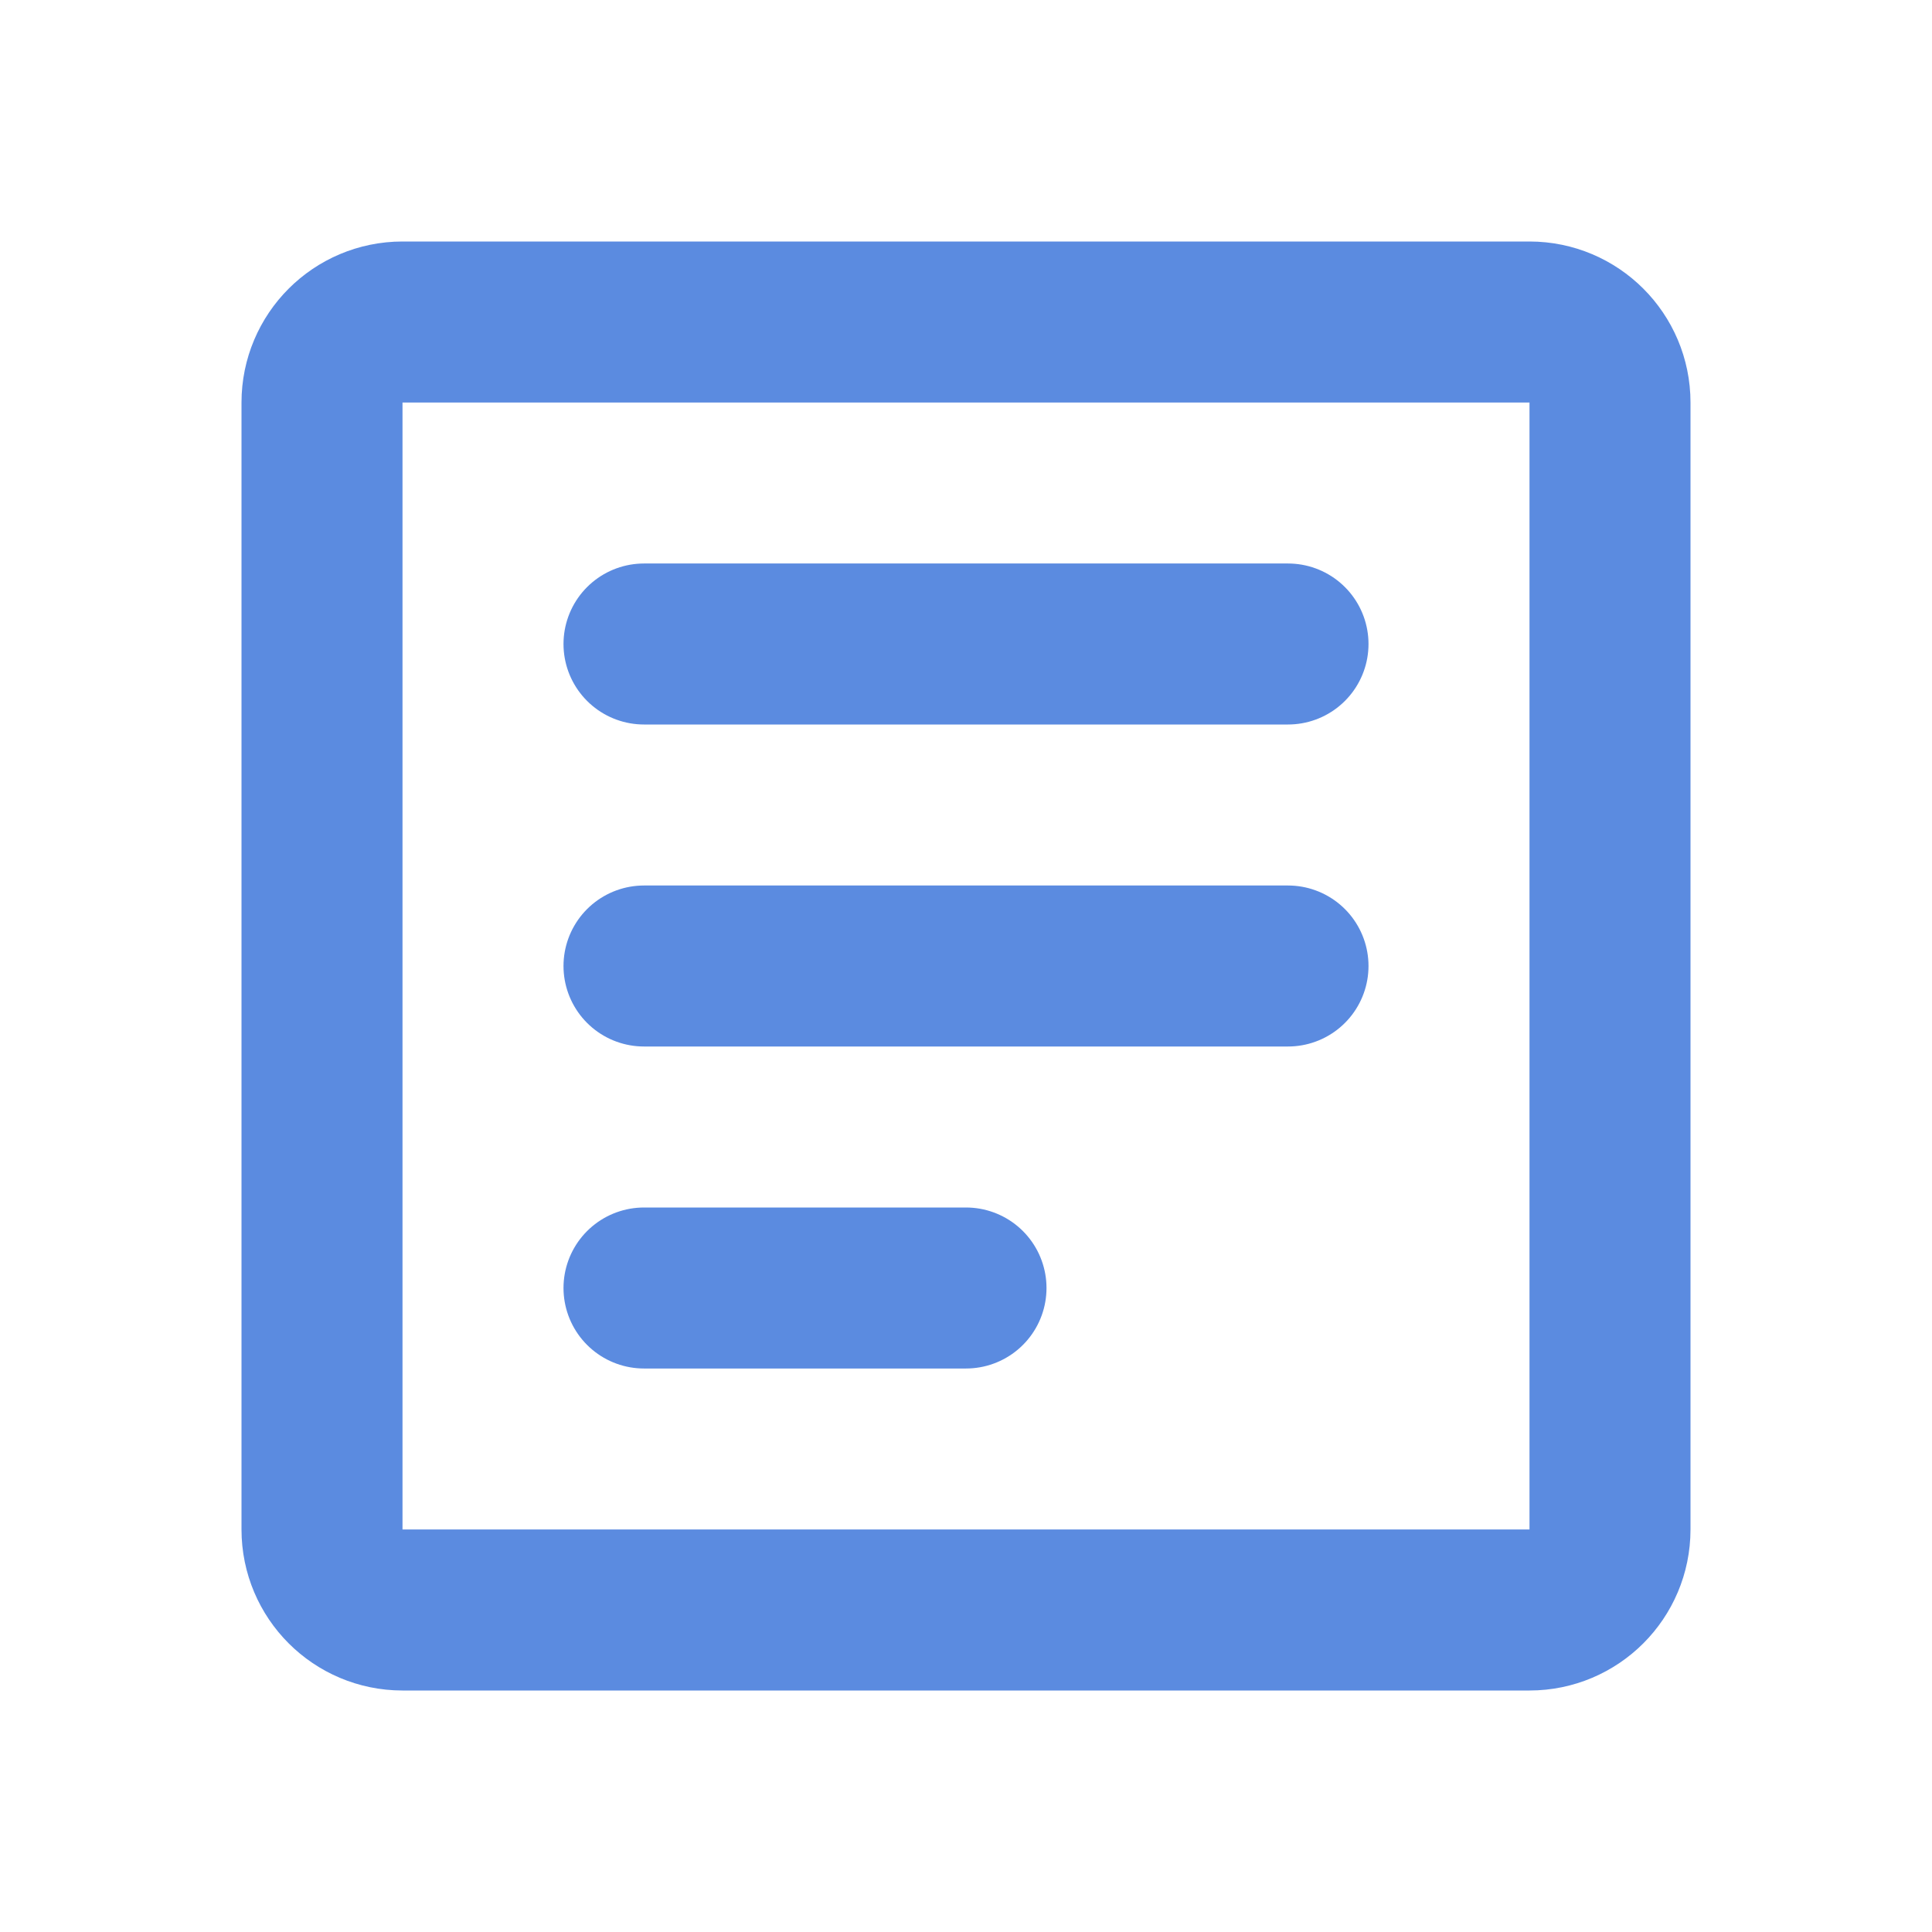 <svg width="24" height="24" viewBox="0 0 24 24" fill="none" xmlns="http://www.w3.org/2000/svg">
  <path d="M19 4H5C4.448 4 4 4.448 4 5V19C4 19.552 4.448 20 5 20H19C19.552 20 20 19.552 20 19V5C20 4.448 19.552 4 19 4Z" stroke="#5b8be0" stroke-width="2" stroke-linecap="round" stroke-linejoin="round"/>
  <path d="M8 8H16" stroke="#5b8be0" stroke-width="2" stroke-linecap="round" stroke-linejoin="round"/>
  <path d="M8 12H16" stroke="#5b8be0" stroke-width="2" stroke-linecap="round" stroke-linejoin="round"/>
  <path d="M8 16H12" stroke="#5b8be0" stroke-width="2" stroke-linecap="round" stroke-linejoin="round"/>
</svg> 